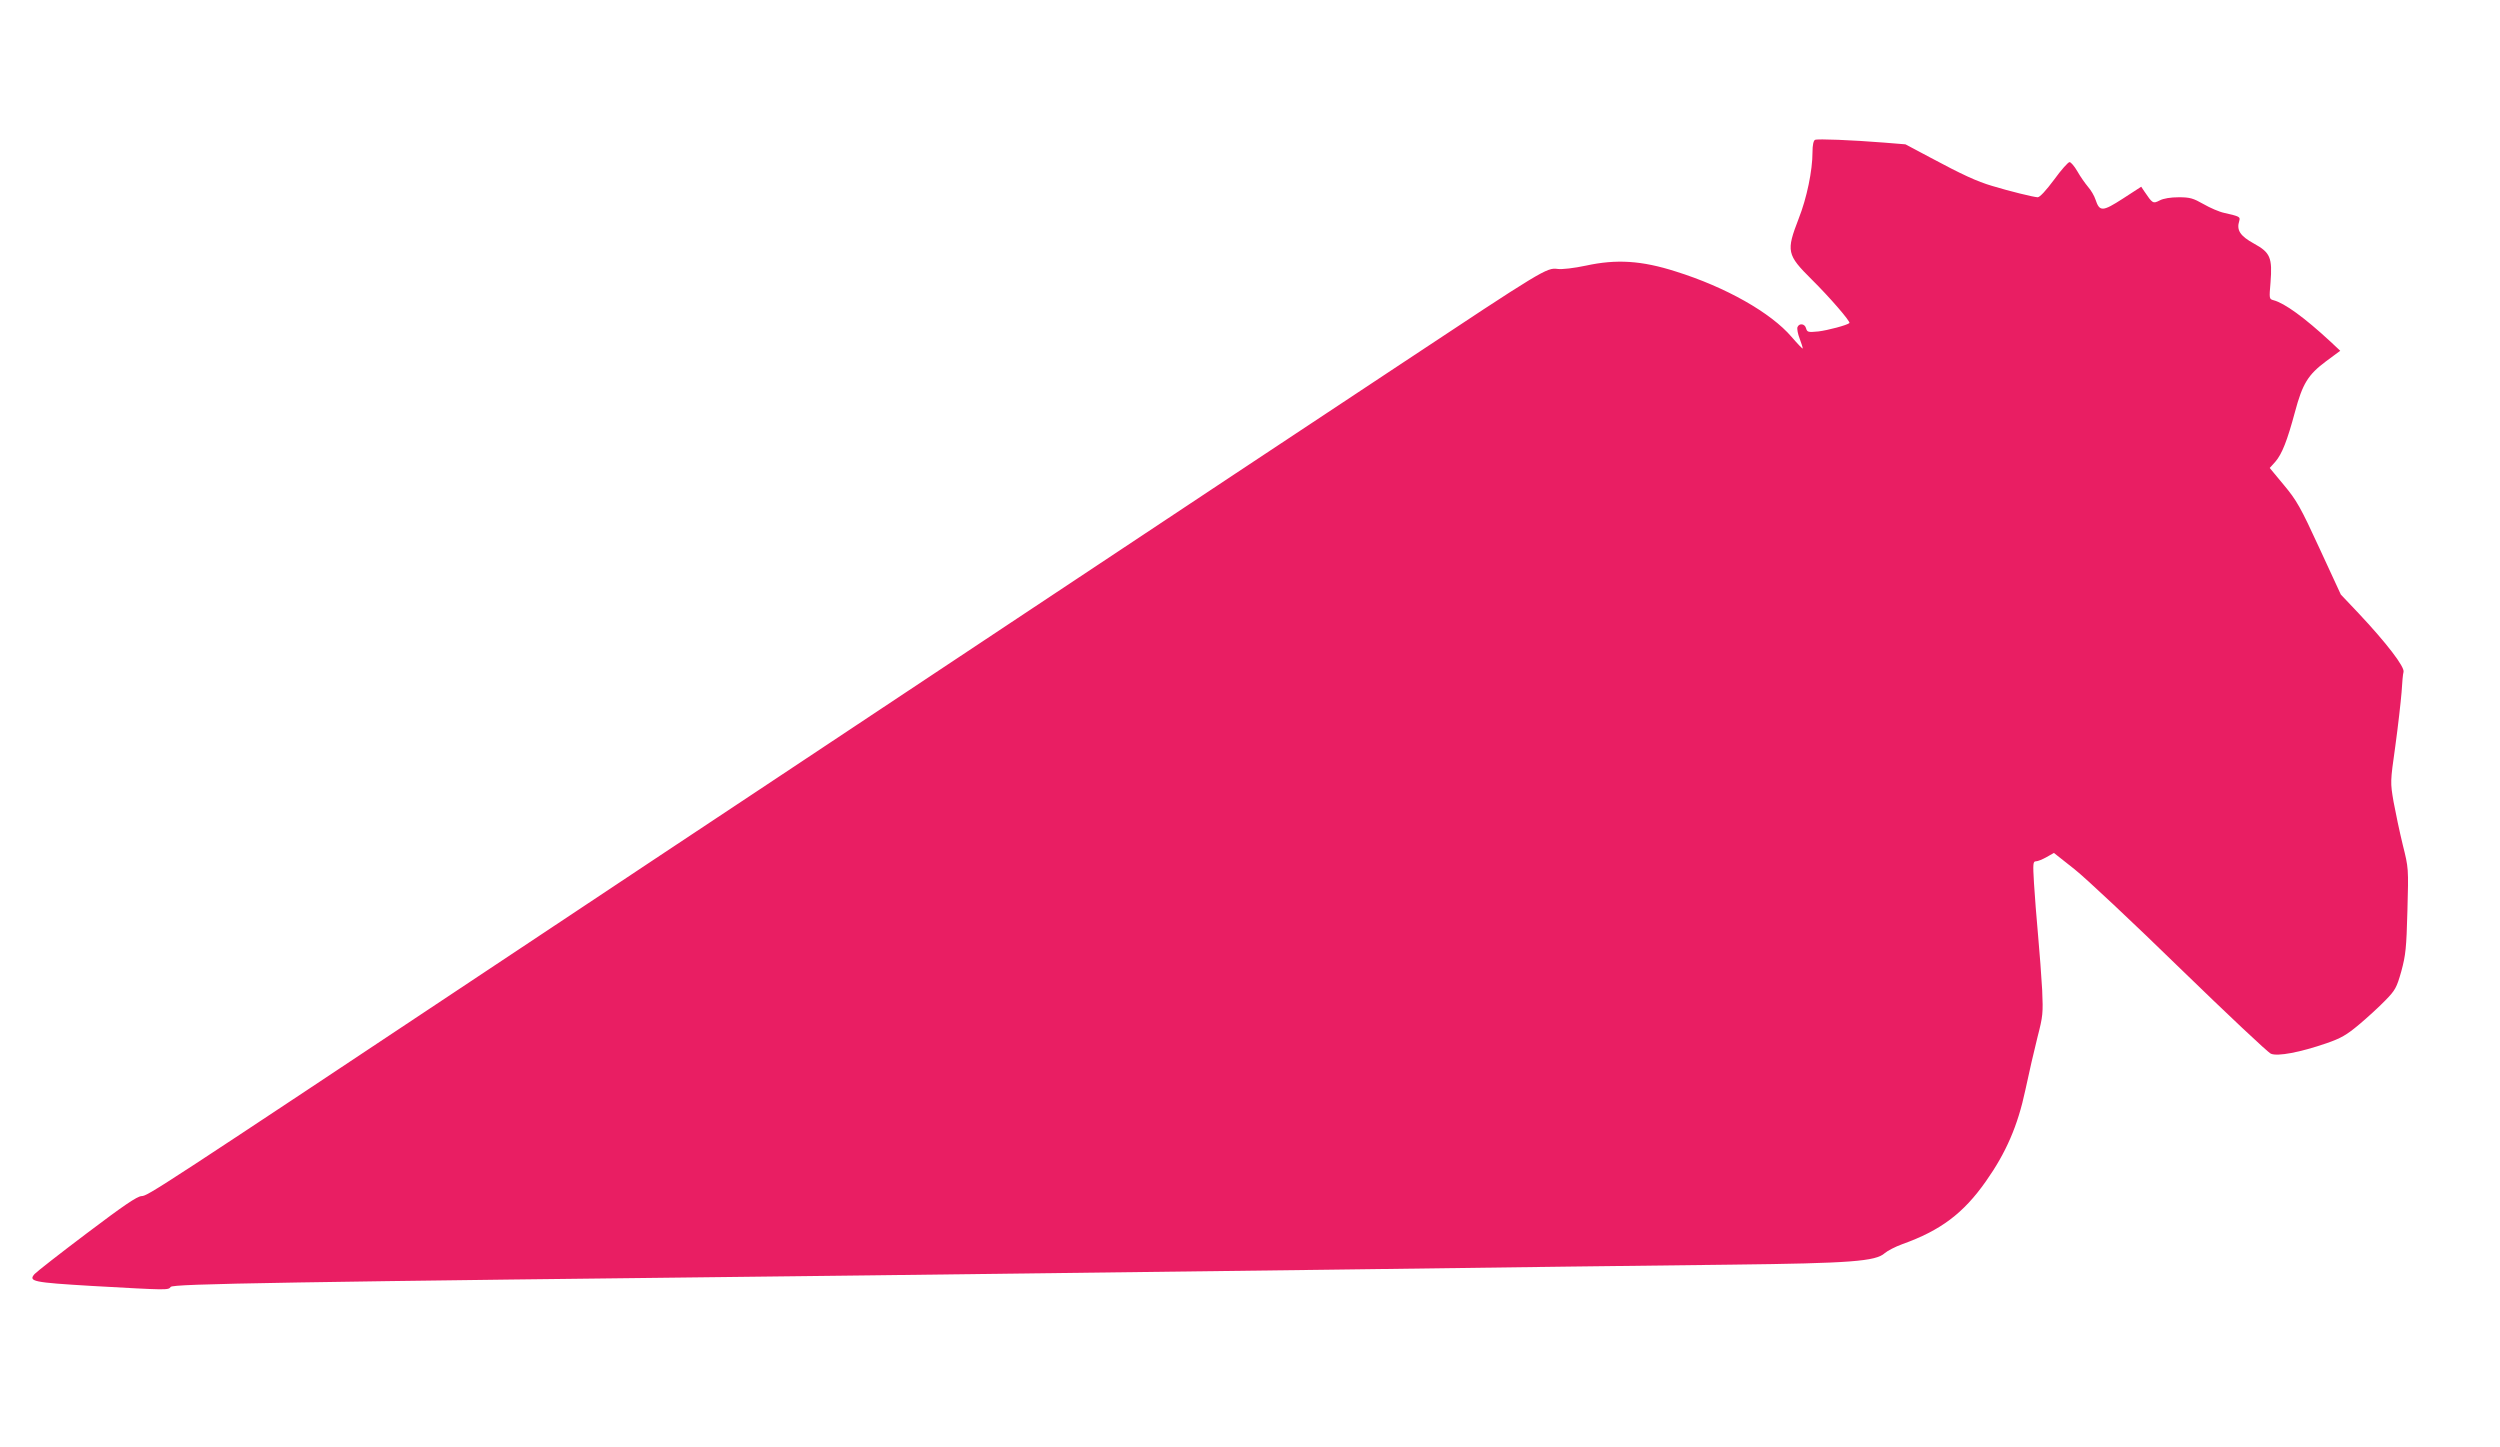 <?xml version="1.0" standalone="no"?>
<!DOCTYPE svg PUBLIC "-//W3C//DTD SVG 20010904//EN"
 "http://www.w3.org/TR/2001/REC-SVG-20010904/DTD/svg10.dtd">
<svg version="1.0" xmlns="http://www.w3.org/2000/svg"
 width="1280pt" height="741pt" viewBox="0 0 1280 741"
 preserveAspectRatio="xMidYMid meet">
<g transform="translate(0,741) scale(0.1,-0.1)"
fill="#e91e63" stroke="none">
<path d="M9293 6694 c-8 -4 -13 -27 -13 -63 0 -94 -29 -235 -71 -341 -64 -166
-61 -184 67 -311 92 -91 200 -216 193 -223 -12 -11 -110 -37 -159 -43 -52 -5
-57 -4 -63 16 -6 24 -35 28 -44 6 -3 -9 2 -35 11 -58 9 -24 16 -46 16 -51 0
-4 -26 23 -57 59 -106 124 -337 255 -593 335 -175 56 -304 64 -460 30 -62 -13
-121 -20 -145 -17 -55 8 -76 -5 -803 -487 -339 -225 -720 -477 -847 -561 -126
-84 -628 -417 -1115 -740 -487 -324 -1063 -706 -1280 -850 -217 -144 -807
-535 -1310 -870 -1826 -1214 -1863 -1238 -1895 -1239 -23 -1 -92 -48 -280
-190 -138 -104 -258 -198 -268 -209 -33 -38 -9 -43 293 -61 392 -22 391 -22
404 -5 11 16 544 25 3571 59 457 6 1514 19 2350 29 836 11 1768 23 2070 26
611 7 739 17 785 59 14 12 54 33 90 46 196 70 313 158 428 322 103 146 163
284 202 468 18 85 46 207 62 270 28 108 29 123 24 240 -4 69 -13 195 -21 280
-8 85 -17 206 -21 268 -6 101 -5 112 10 112 9 0 34 10 55 22 l37 21 105 -83
c57 -45 301 -274 541 -508 241 -234 450 -431 465 -437 34 -15 150 7 286 54 72
25 102 42 165 95 42 35 103 91 134 123 52 53 59 66 83 151 22 82 26 117 31
310 6 217 6 217 -24 337 -16 66 -37 165 -47 220 -17 100 -17 101 9 285 14 102
28 226 32 275 3 50 7 96 10 104 8 25 -88 150 -231 302 l-90 95 -109 236 c-97
211 -117 246 -182 324 l-73 88 28 31 c35 40 62 110 101 255 39 146 67 191 159
260 l73 54 -49 46 c-135 125 -236 198 -293 213 -22 6 -22 8 -15 90 10 128 -1
154 -85 200 -71 39 -90 69 -75 116 6 21 2 23 -77 41 -25 5 -73 26 -106 45 -53
30 -69 35 -127 35 -41 0 -78 -6 -97 -16 -35 -18 -37 -16 -79 46 l-16 24 -94
-61 c-104 -67 -119 -68 -140 -5 -6 19 -23 48 -38 65 -15 18 -40 53 -55 80 -15
26 -33 47 -40 47 -7 0 -43 -40 -79 -90 -41 -55 -73 -90 -84 -90 -22 1 -144 31
-233 58 -78 23 -152 57 -320 147 l-124 66 -111 9 c-164 13 -338 20 -352 14z"/>
</g>
</svg>
